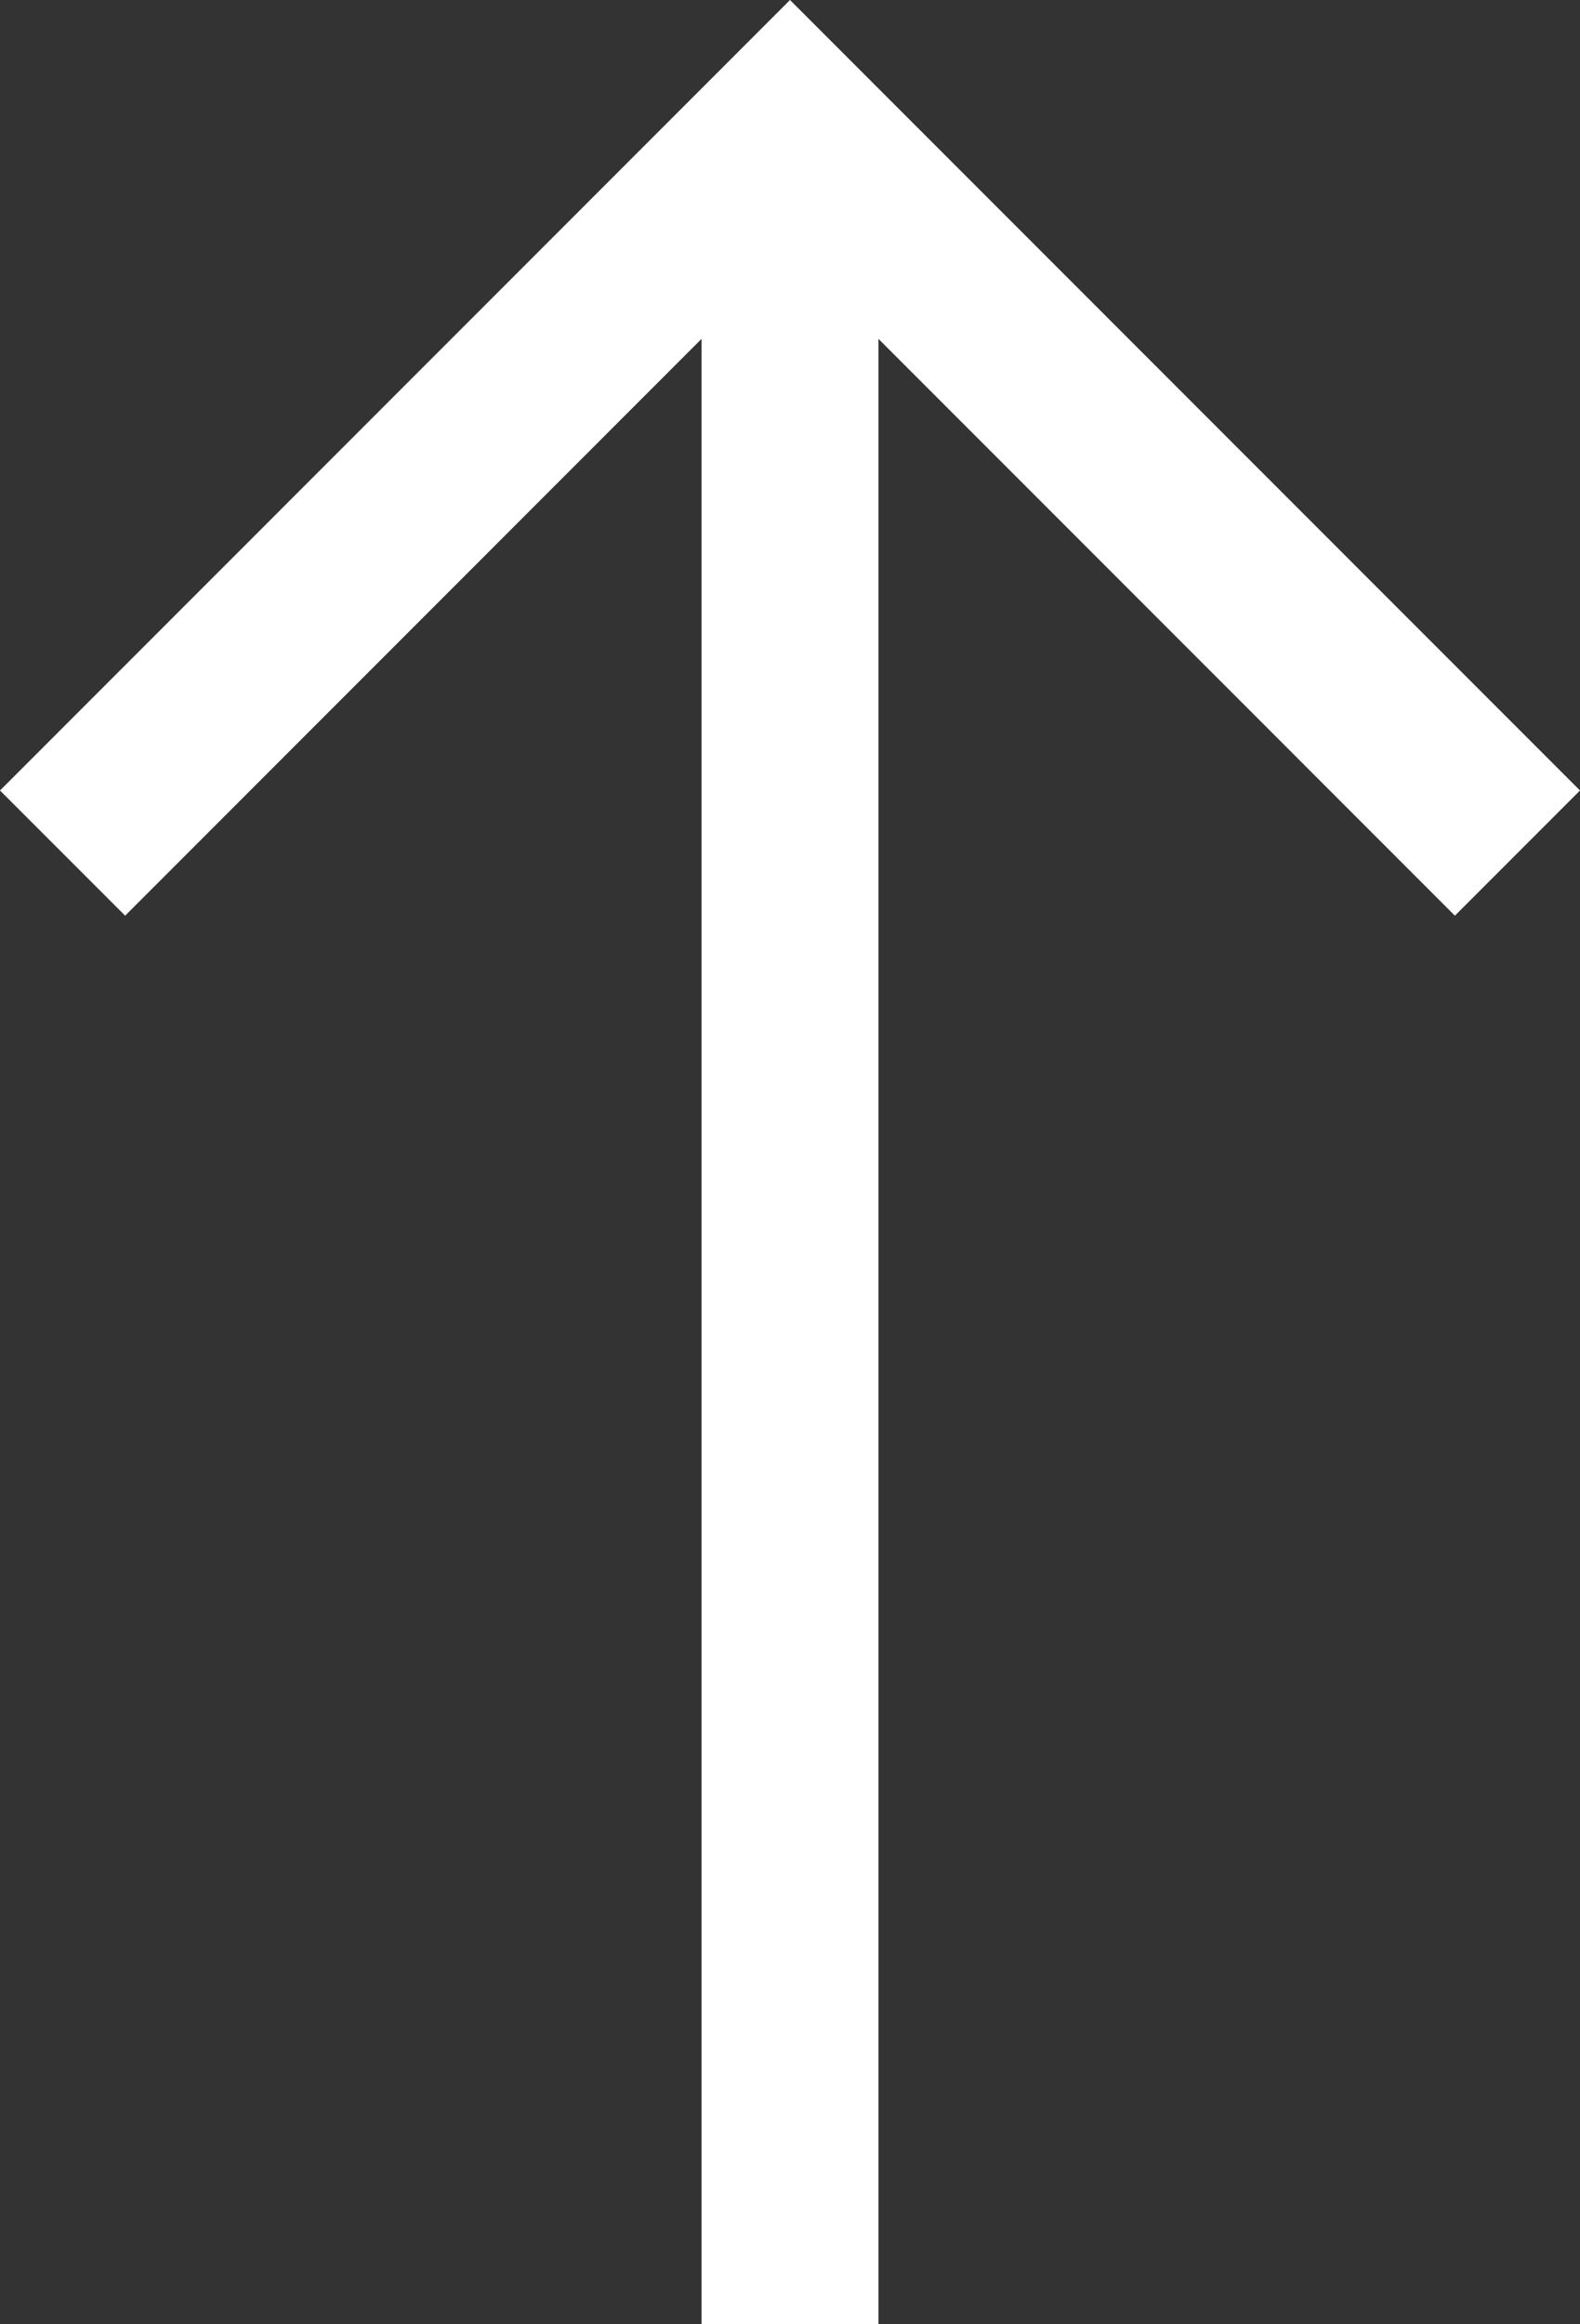 <?xml version="1.0" encoding="UTF-8"?>
<svg id="_レイヤー_2" data-name="レイヤー 2" xmlns="http://www.w3.org/2000/svg" viewBox="0 0 512 752.64">
  <rect x="0" y="0" width="512" height="752.64" fill="#333333" stroke="none"/>
  <defs>
    <style>
      .cls-1 {
        fill: #fff;
      }
    </style>
  </defs>
  <g id="_2" data-name="2">
    <polygon class="cls-1" points="256 0 0 256.01 40.55 296.55 227.33 109.75 227.33 752.64 284.67 752.64 284.67 109.75 471.46 296.55 512 256.01 256 0"/>
  </g>
</svg>